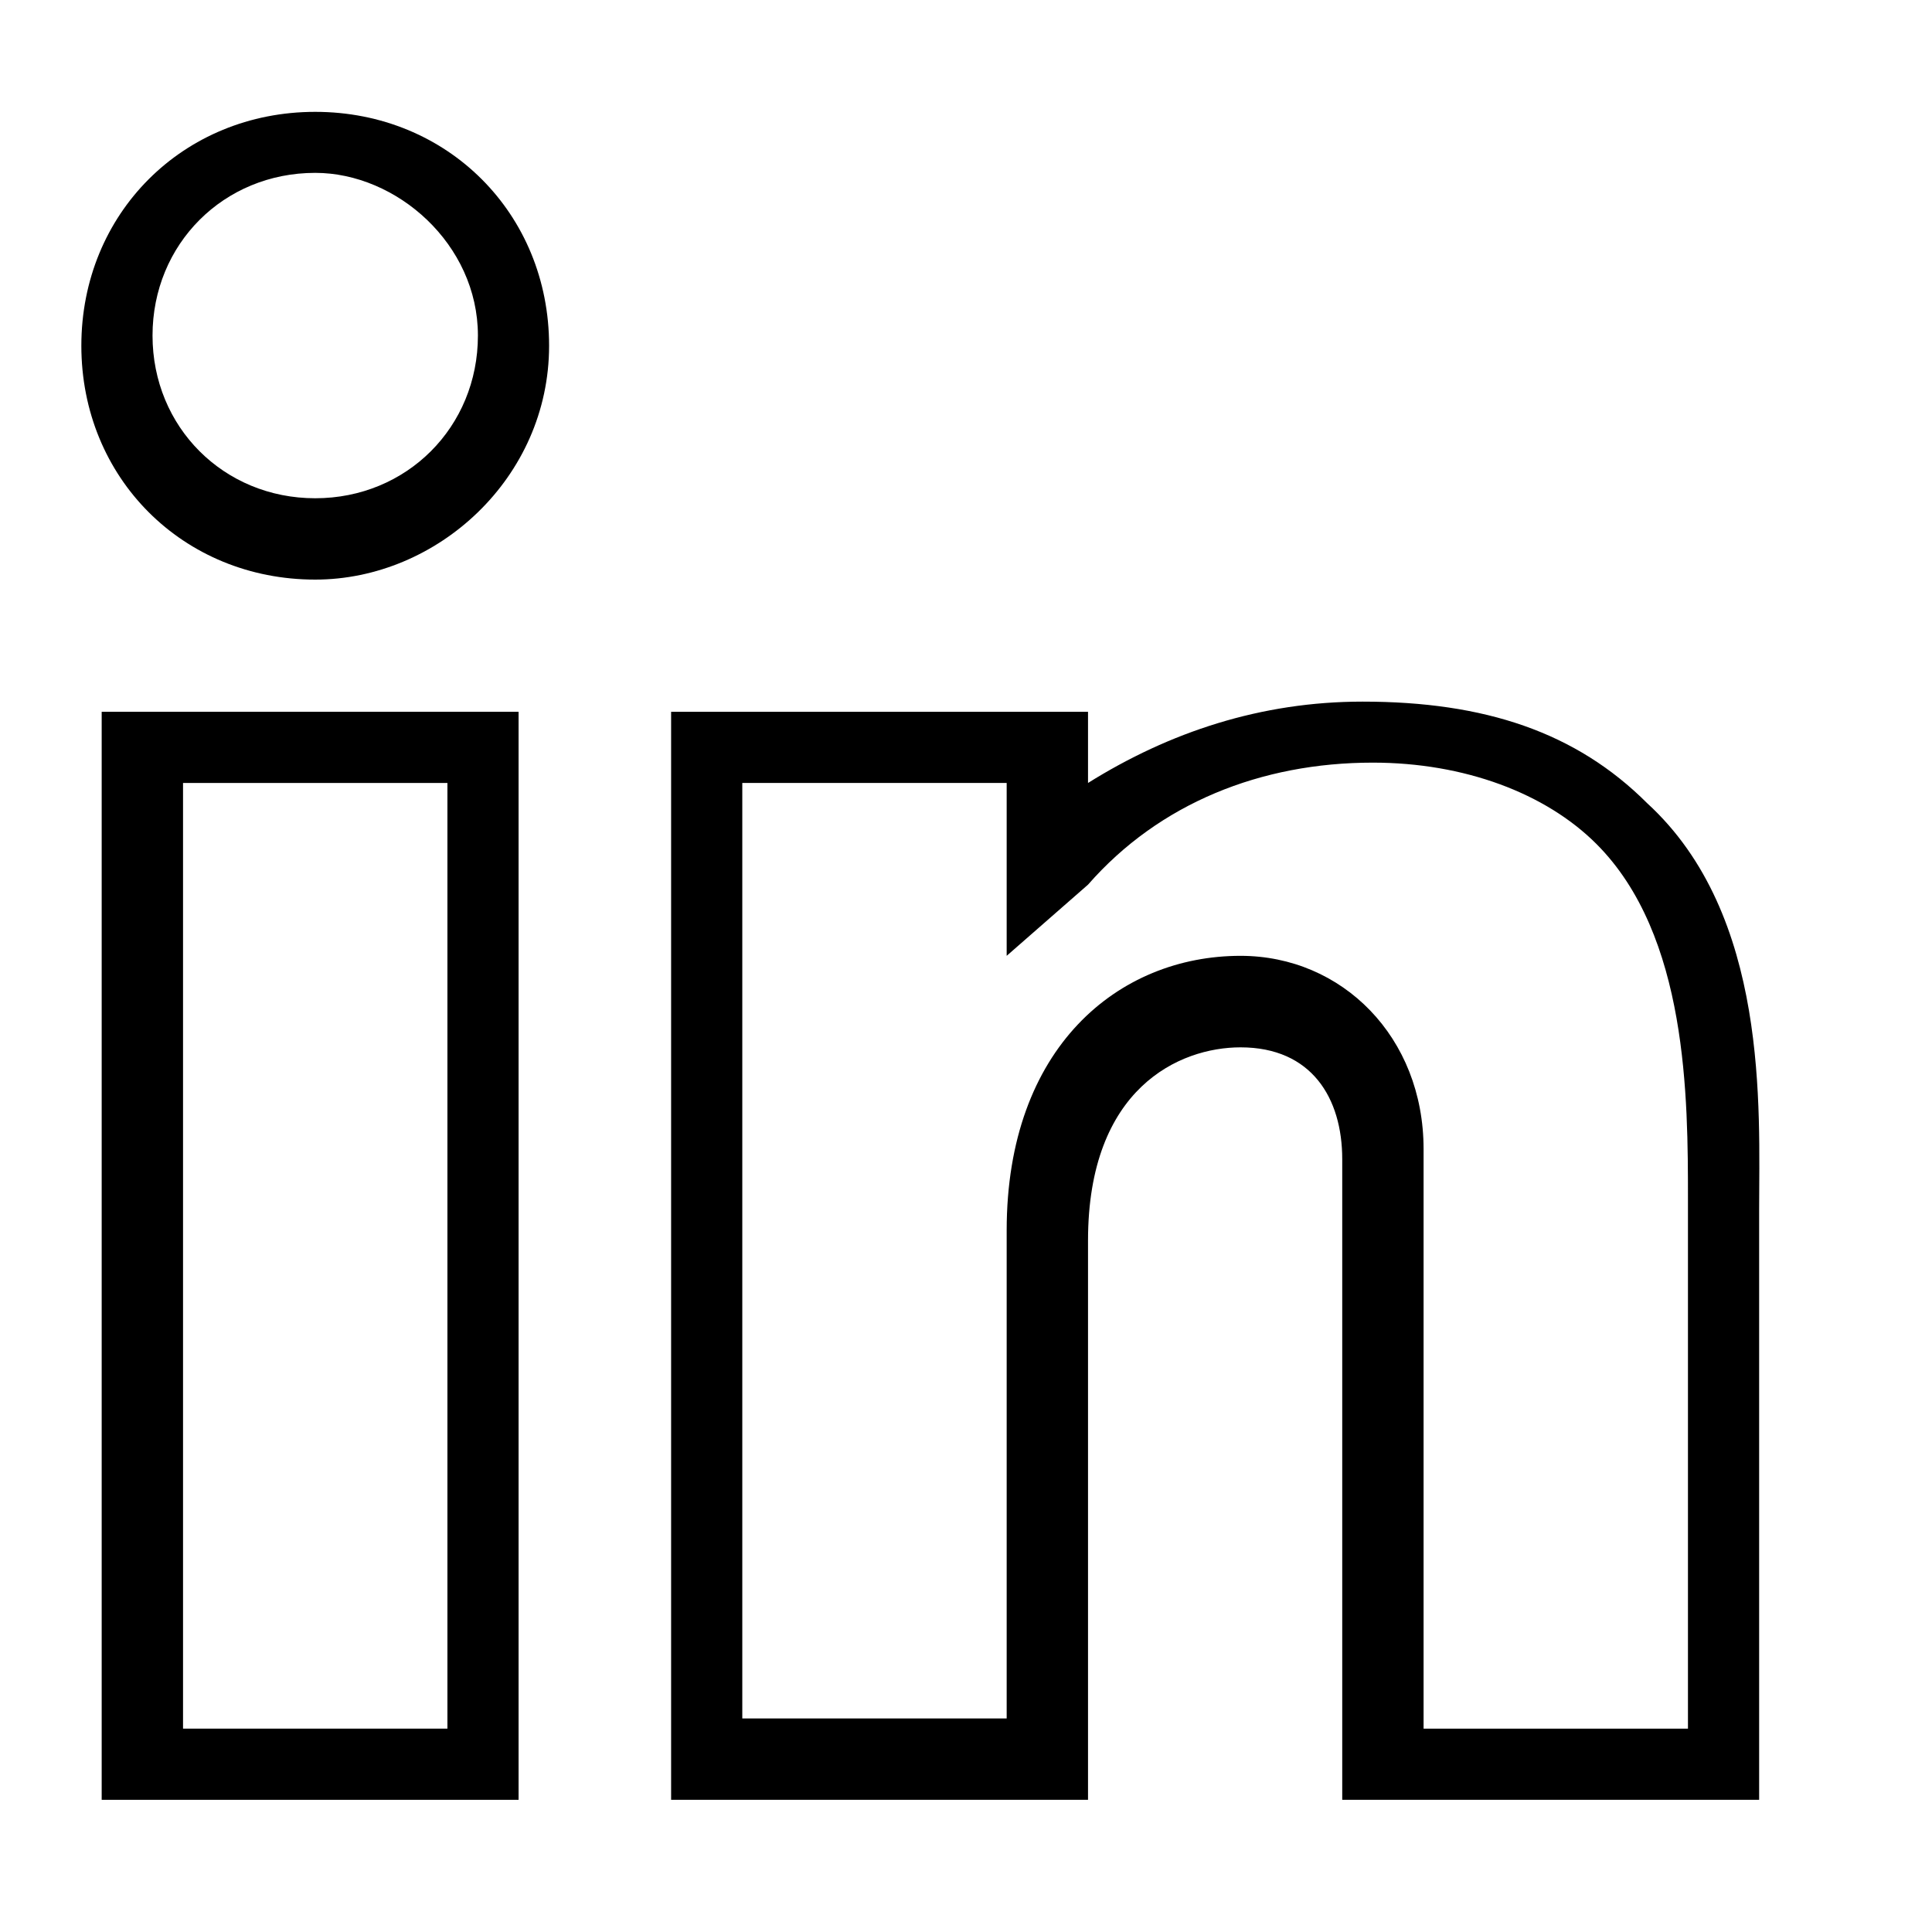 <svg width="19" height="19" viewBox="0 0 19 19" fill="none" xmlns="http://www.w3.org/2000/svg">
<path d="M5.1 17.7H1V7H5.1V17.7ZM1.8 17H4.4V7.7H1.8V17Z" fill="black"/>
<path d="M3.1 5.7C1.8 5.7 0.8 4.7 0.8 3.4C0.8 2.1 1.8 1.1 3.1 1.1C4.4 1.1 5.4 2.1 5.4 3.4C5.4 4.7 4.3 5.7 3.1 5.7ZM3.1 1.7C2.2 1.7 1.5 2.4 1.5 3.3C1.5 4.2 2.2 4.9 3.1 4.9C4 4.9 4.7 4.2 4.7 3.3C4.7 2.4 3.9 1.7 3.1 1.7Z" fill="black"/>
<path d="M17.3 17.7H13.2V11.4C13.2 10.8 12.9 10.3 12.2 10.3C11.6 10.3 10.7 10.7 10.7 12.2V17.7H6.6V7H10.7V7.7C11.5 7.2 12.4 6.9 13.4 6.9C14.6 6.9 15.5 7.2 16.2 7.9C17.4 9 17.3 10.9 17.3 11.9V12.1C17.3 13.7 17.3 17.4 17.3 17.4V17.7ZM14 17H16.6C16.6 16 16.6 13.3 16.6 12V11.8C16.6 10.8 16.6 9.2 15.7 8.3C15.2 7.8 14.4 7.5 13.5 7.5C12.4 7.5 11.4 7.9 10.7 8.7L9.9 9.4V7.7H7.3V16.9H9.9V12.1C9.9 10.3 11 9.4 12.2 9.4C13.2 9.4 14 10.2 14 11.3V17Z" fill="black"/>
</svg>
